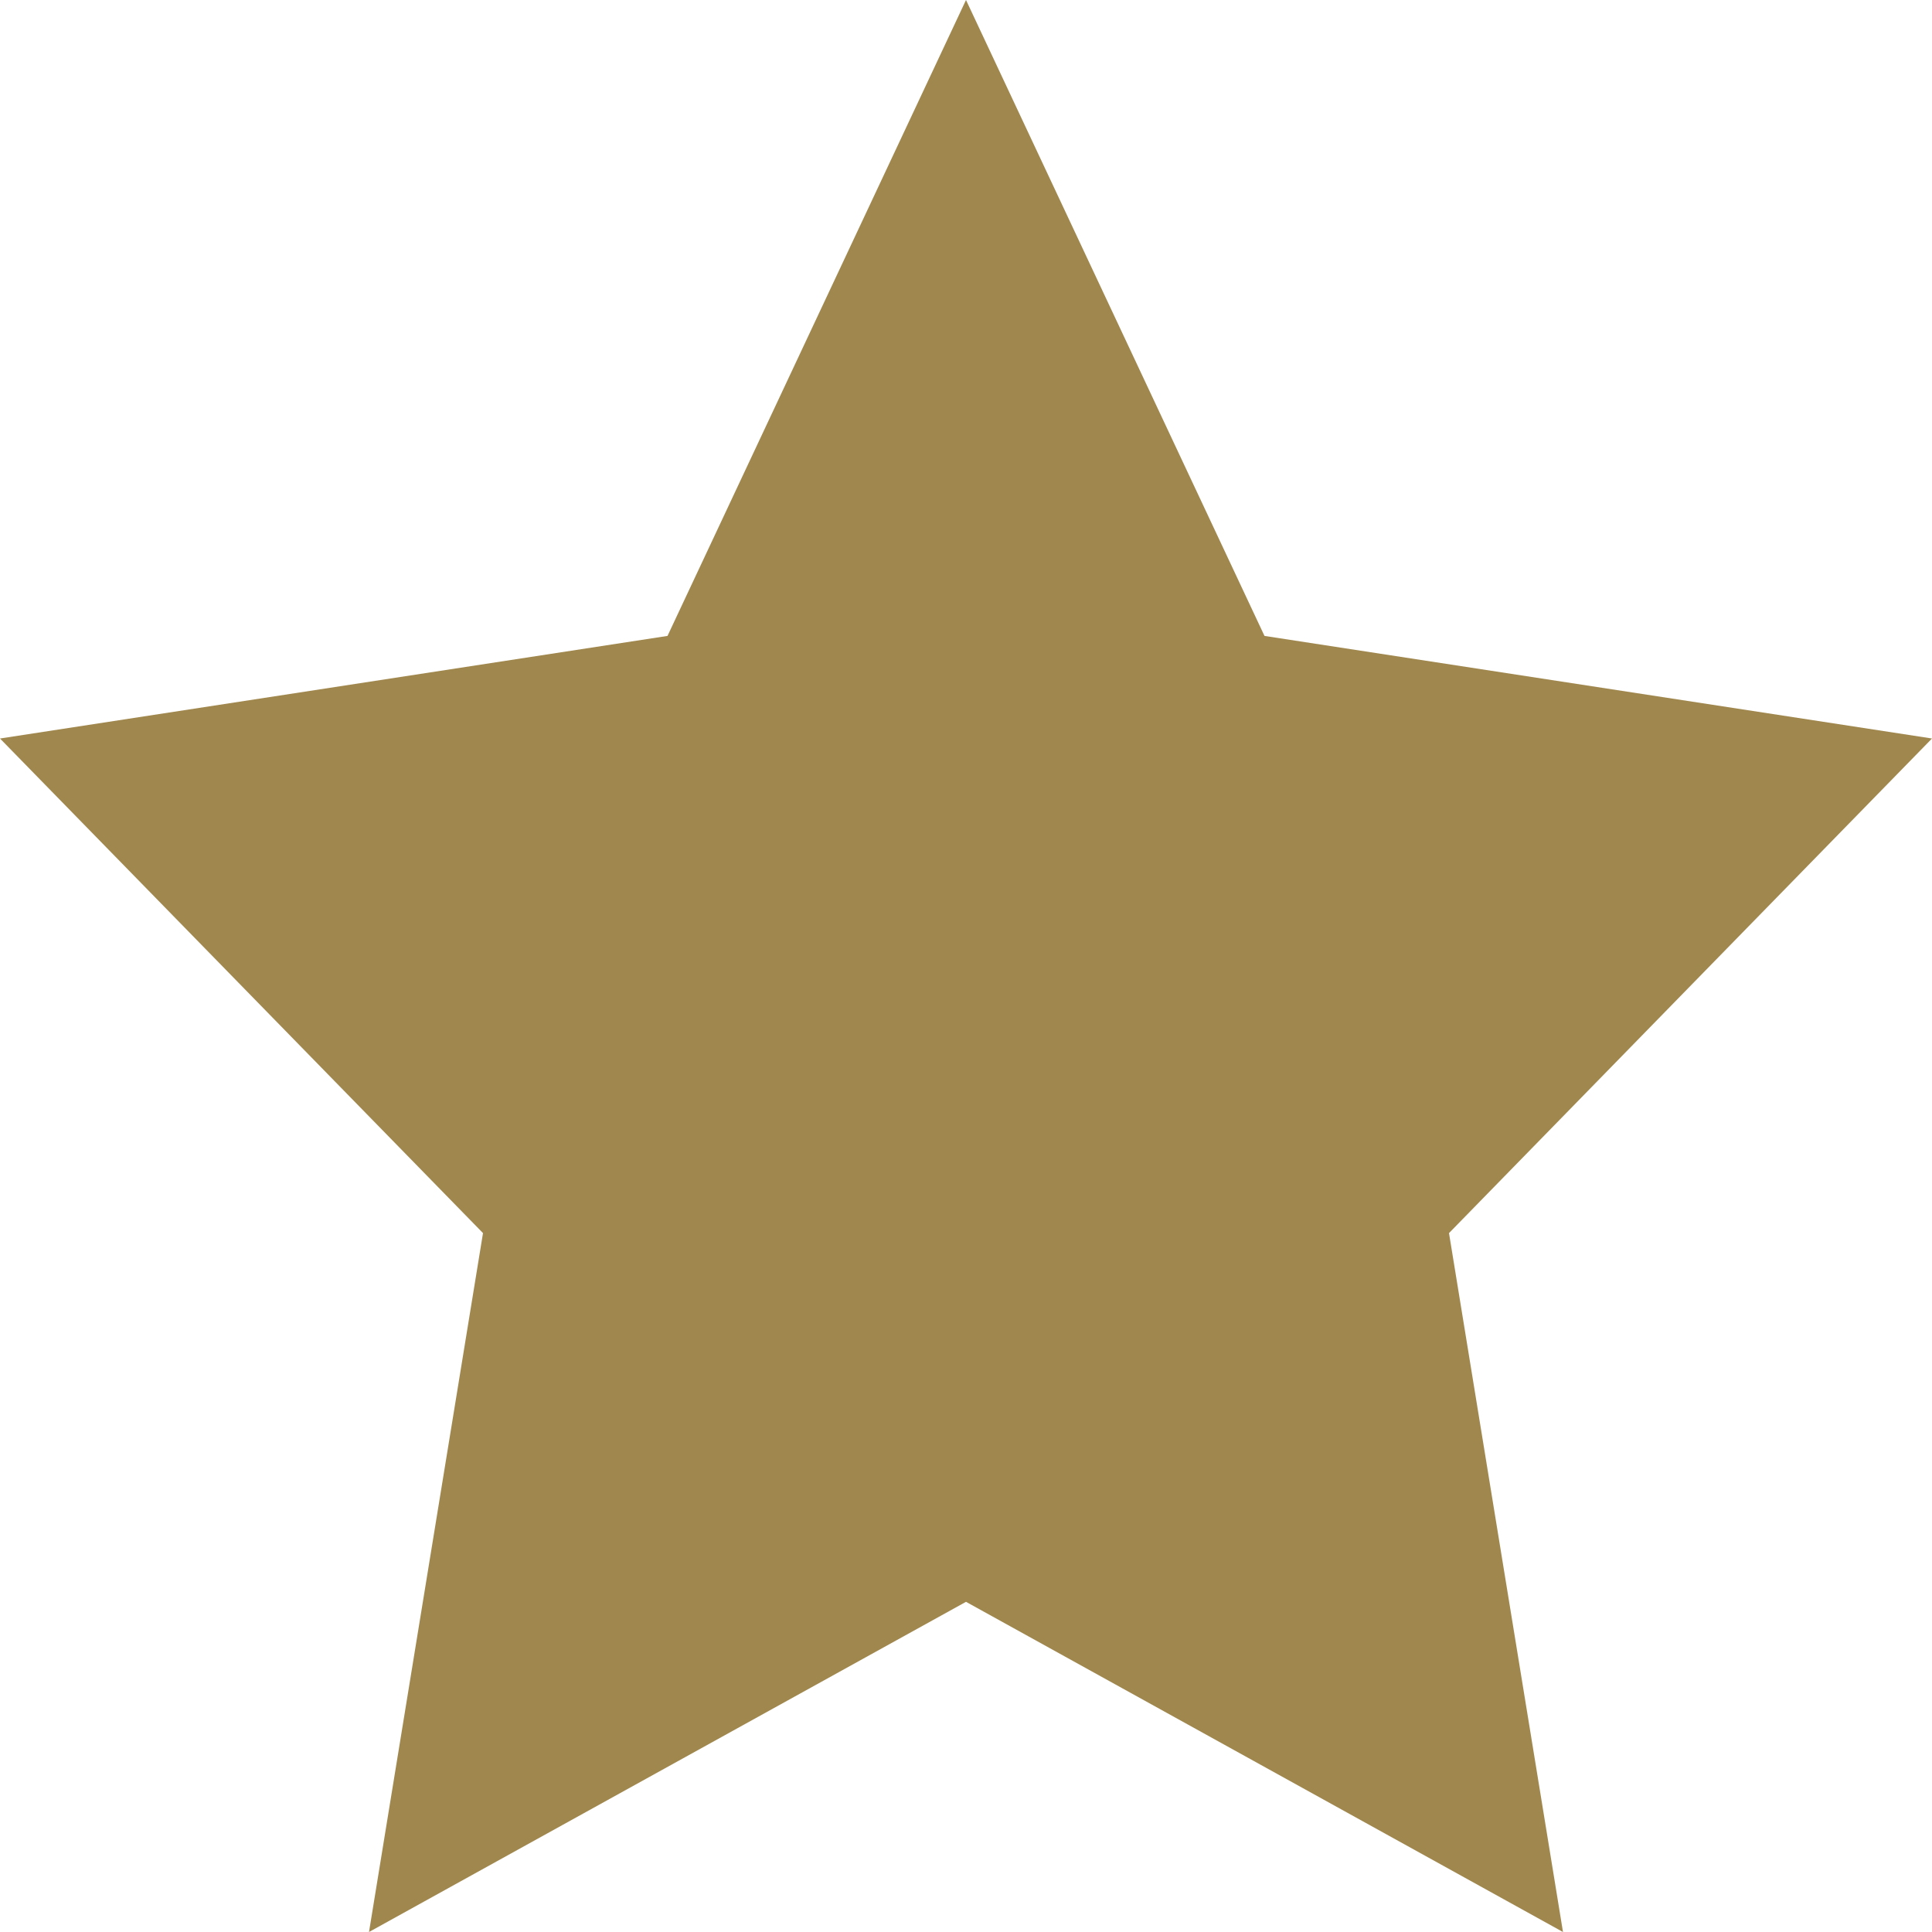 <svg width="20" height="20" viewBox="0 0 20 20" fill="none" xmlns="http://www.w3.org/2000/svg">
<path d="M10 0L13.09 6.583L20 7.645L15 12.765L16.18 20L10 16.582L3.82 20L5 12.765L0 7.645L6.91 6.583L10 0Z" fill="#A0874D"/>
</svg>
